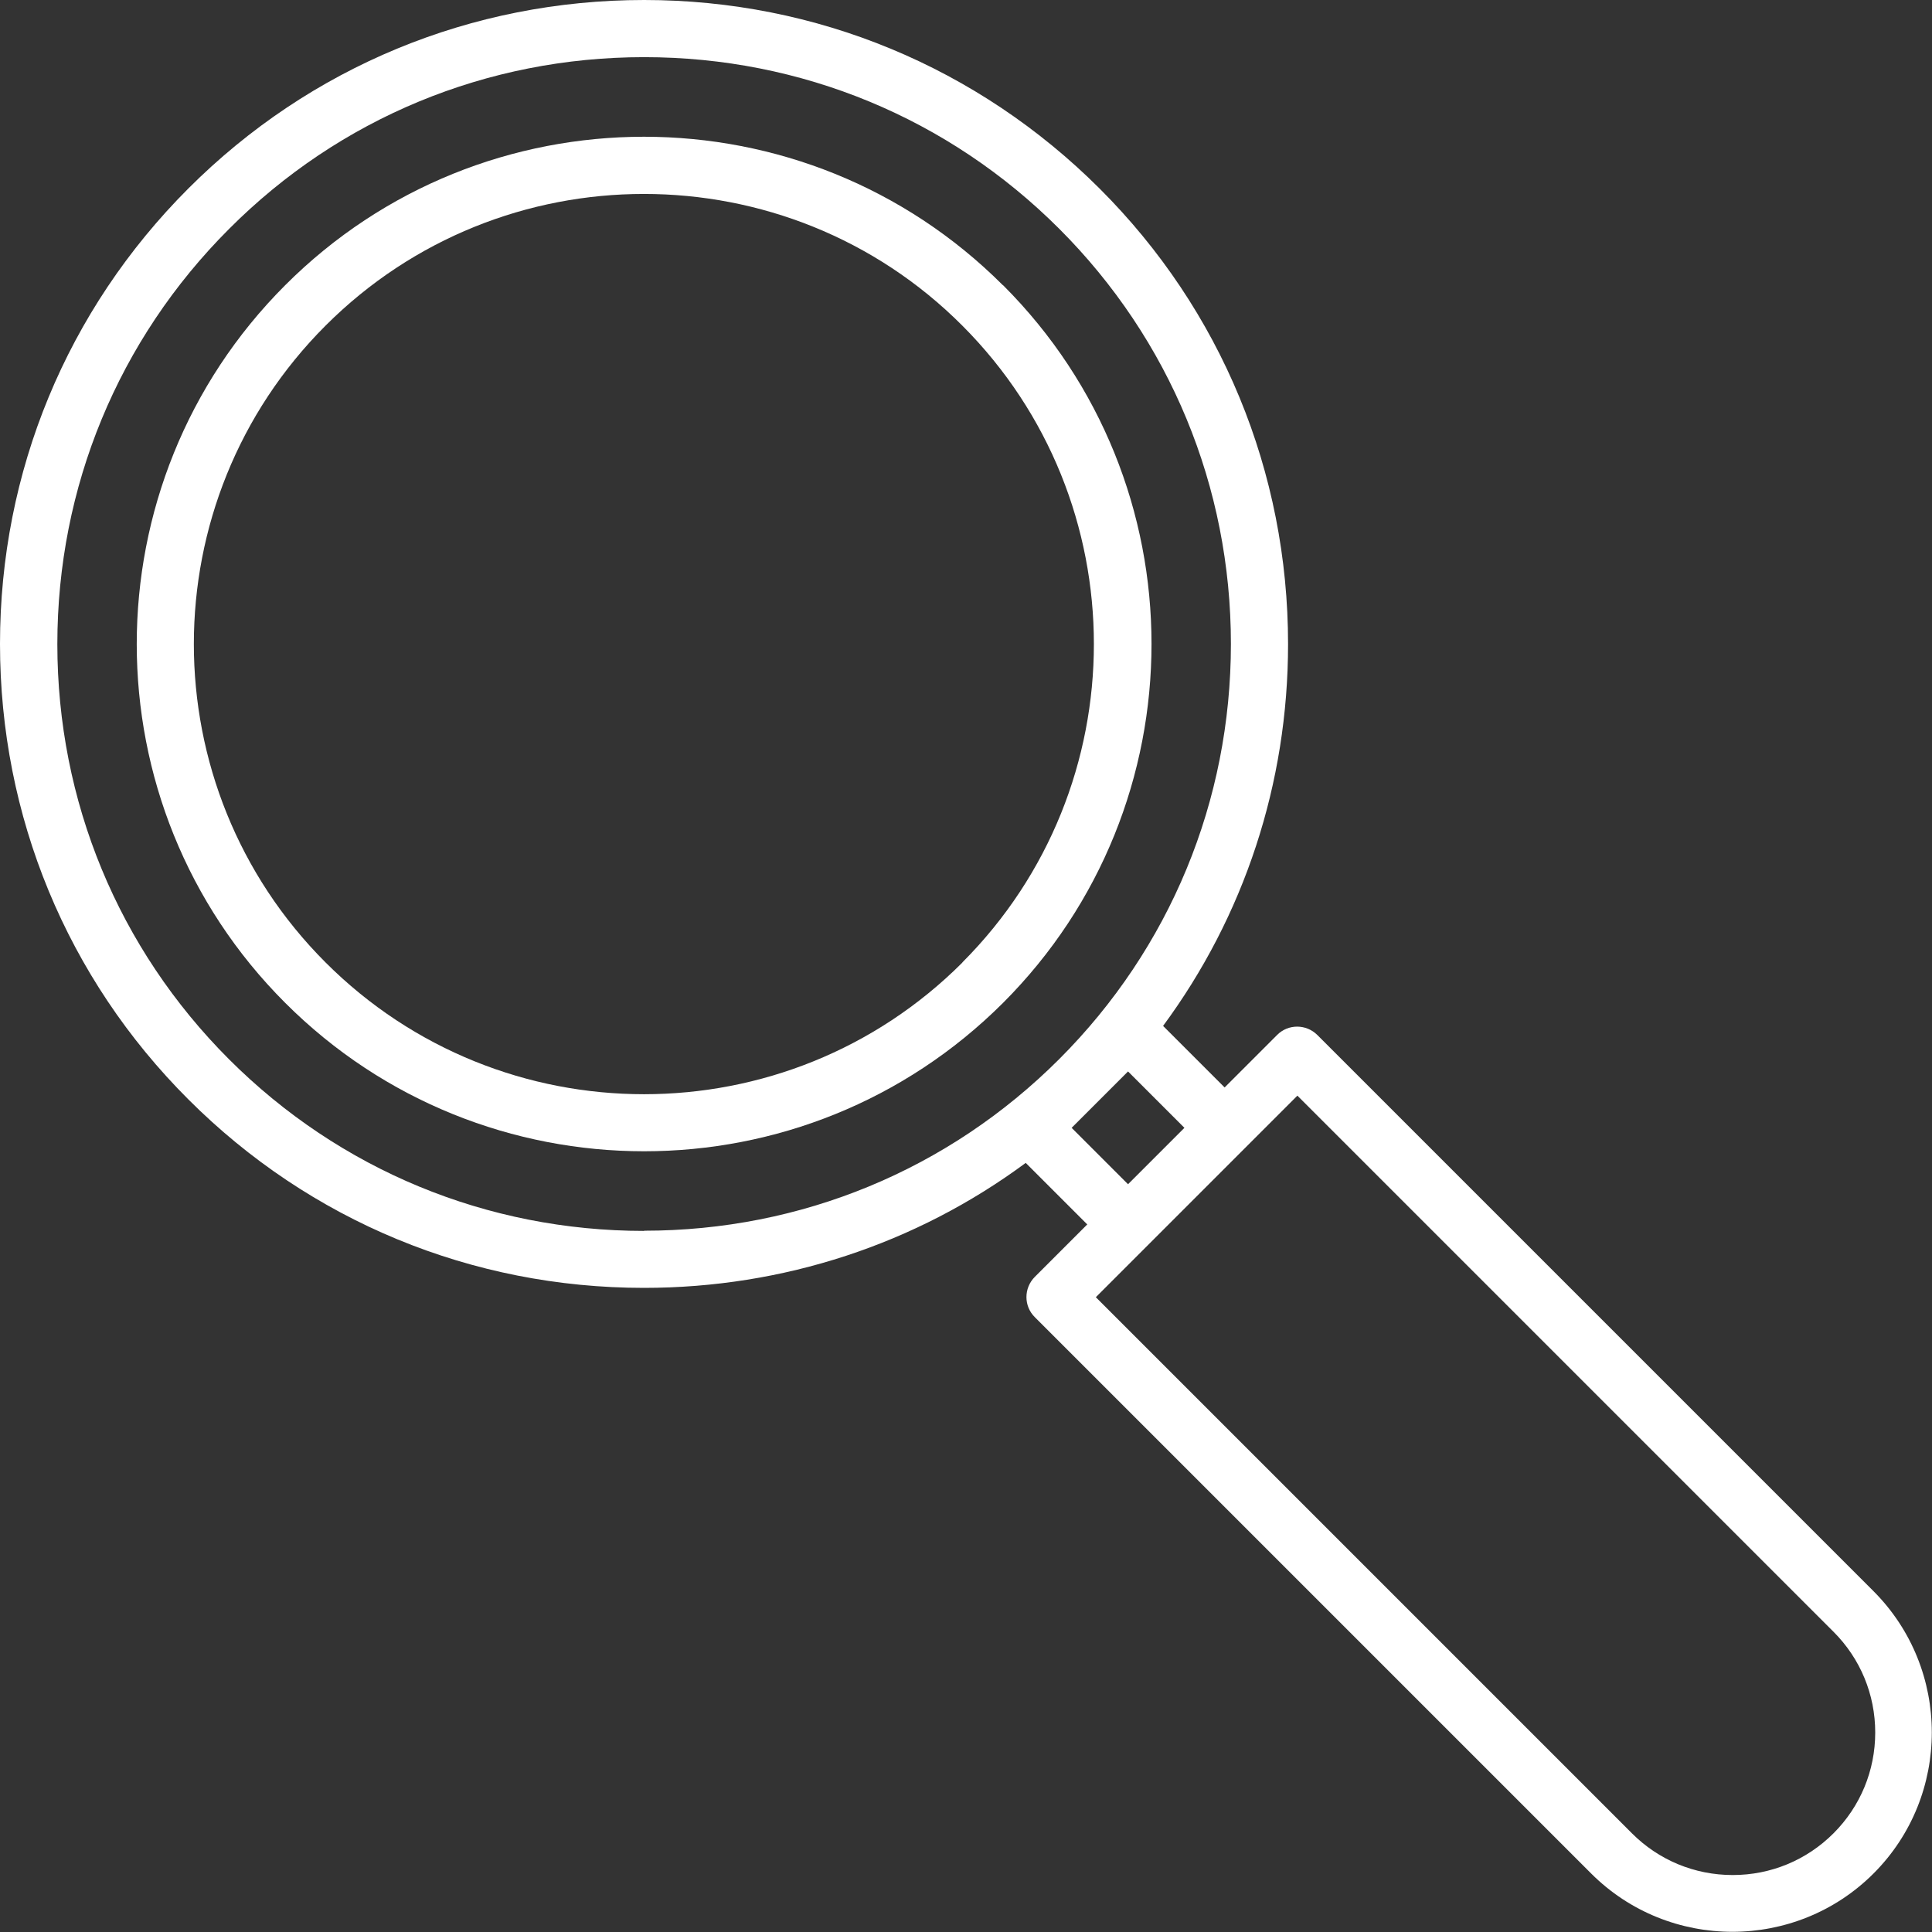 <?xml version="1.0" encoding="UTF-8"?><svg id="Laag_2" xmlns="http://www.w3.org/2000/svg" viewBox="0 0 101.41 101.41"><rect x="0" y="0" width="101.41" height="101.41" fill="#333333" stroke="none"/><defs><style>.cls-1{fill:#fff;}</style></defs><g id="Preview"><g><path class="cls-1" d="M52.64,14.97c-10.39-10.39-27.29-10.39-37.67,0-10.39,10.39-10.39,27.29,0,37.67,5.19,5.19,12.01,7.79,18.84,7.79s13.64-2.6,18.84-7.79c10.39-10.39,10.39-27.29,0-37.67Zm-2.12,35.55c-9.22,9.22-24.21,9.22-33.43,0-9.22-9.22-9.22-24.21,0-33.43,4.61-4.61,10.66-6.91,16.71-6.91s12.11,2.3,16.71,6.91c9.21,9.22,9.21,24.21,0,33.43Z"/><path class="cls-1" d="M98.35,83.53l-29.2-29.2c-.59-.59-1.54-.59-2.12,0l-2.75,2.75-3.23-3.23c4.26-5.77,6.56-12.73,6.56-20.04,0-9.04-3.51-17.54-9.89-23.91S42.85,0,33.81,0C24.76,0,16.27,3.51,9.89,9.89,3.51,16.27,0,24.76,0,33.8s3.51,17.54,9.89,23.91c6.38,6.38,14.87,9.89,23.91,9.89,7.32,0,14.28-2.3,20.04-6.56l3.23,3.23-2.75,2.75c-.59,.59-.59,1.54,0,2.12l29.2,29.2c2.04,2.04,4.73,3.06,7.41,3.06s5.37-1.02,7.41-3.06c4.08-4.08,4.08-10.73,0-14.82Zm-64.54-18.92c-8.24,0-15.98-3.2-21.79-9.01-5.81-5.81-9.01-13.55-9.01-21.79s3.2-15.98,9.01-21.79C17.82,6.2,25.56,3,33.81,3s15.98,3.2,21.79,9.01c5.81,5.81,9.01,13.55,9.01,21.79s-3.2,15.98-9.01,21.79-13.55,9.01-21.79,9.01Zm22.44-5.41l2.96-2.96,2.96,2.96-2.96,2.96-2.96-2.96Zm39.99,37.03c-1.41,1.41-3.29,2.19-5.29,2.19s-3.88-.78-5.29-2.19l-28.14-28.14,2.75-2.75,5.08-5.08h0l2.75-2.75,28.14,28.14c1.41,1.41,2.19,3.29,2.19,5.29s-.78,3.88-2.19,5.29Z"/></g></g></svg>